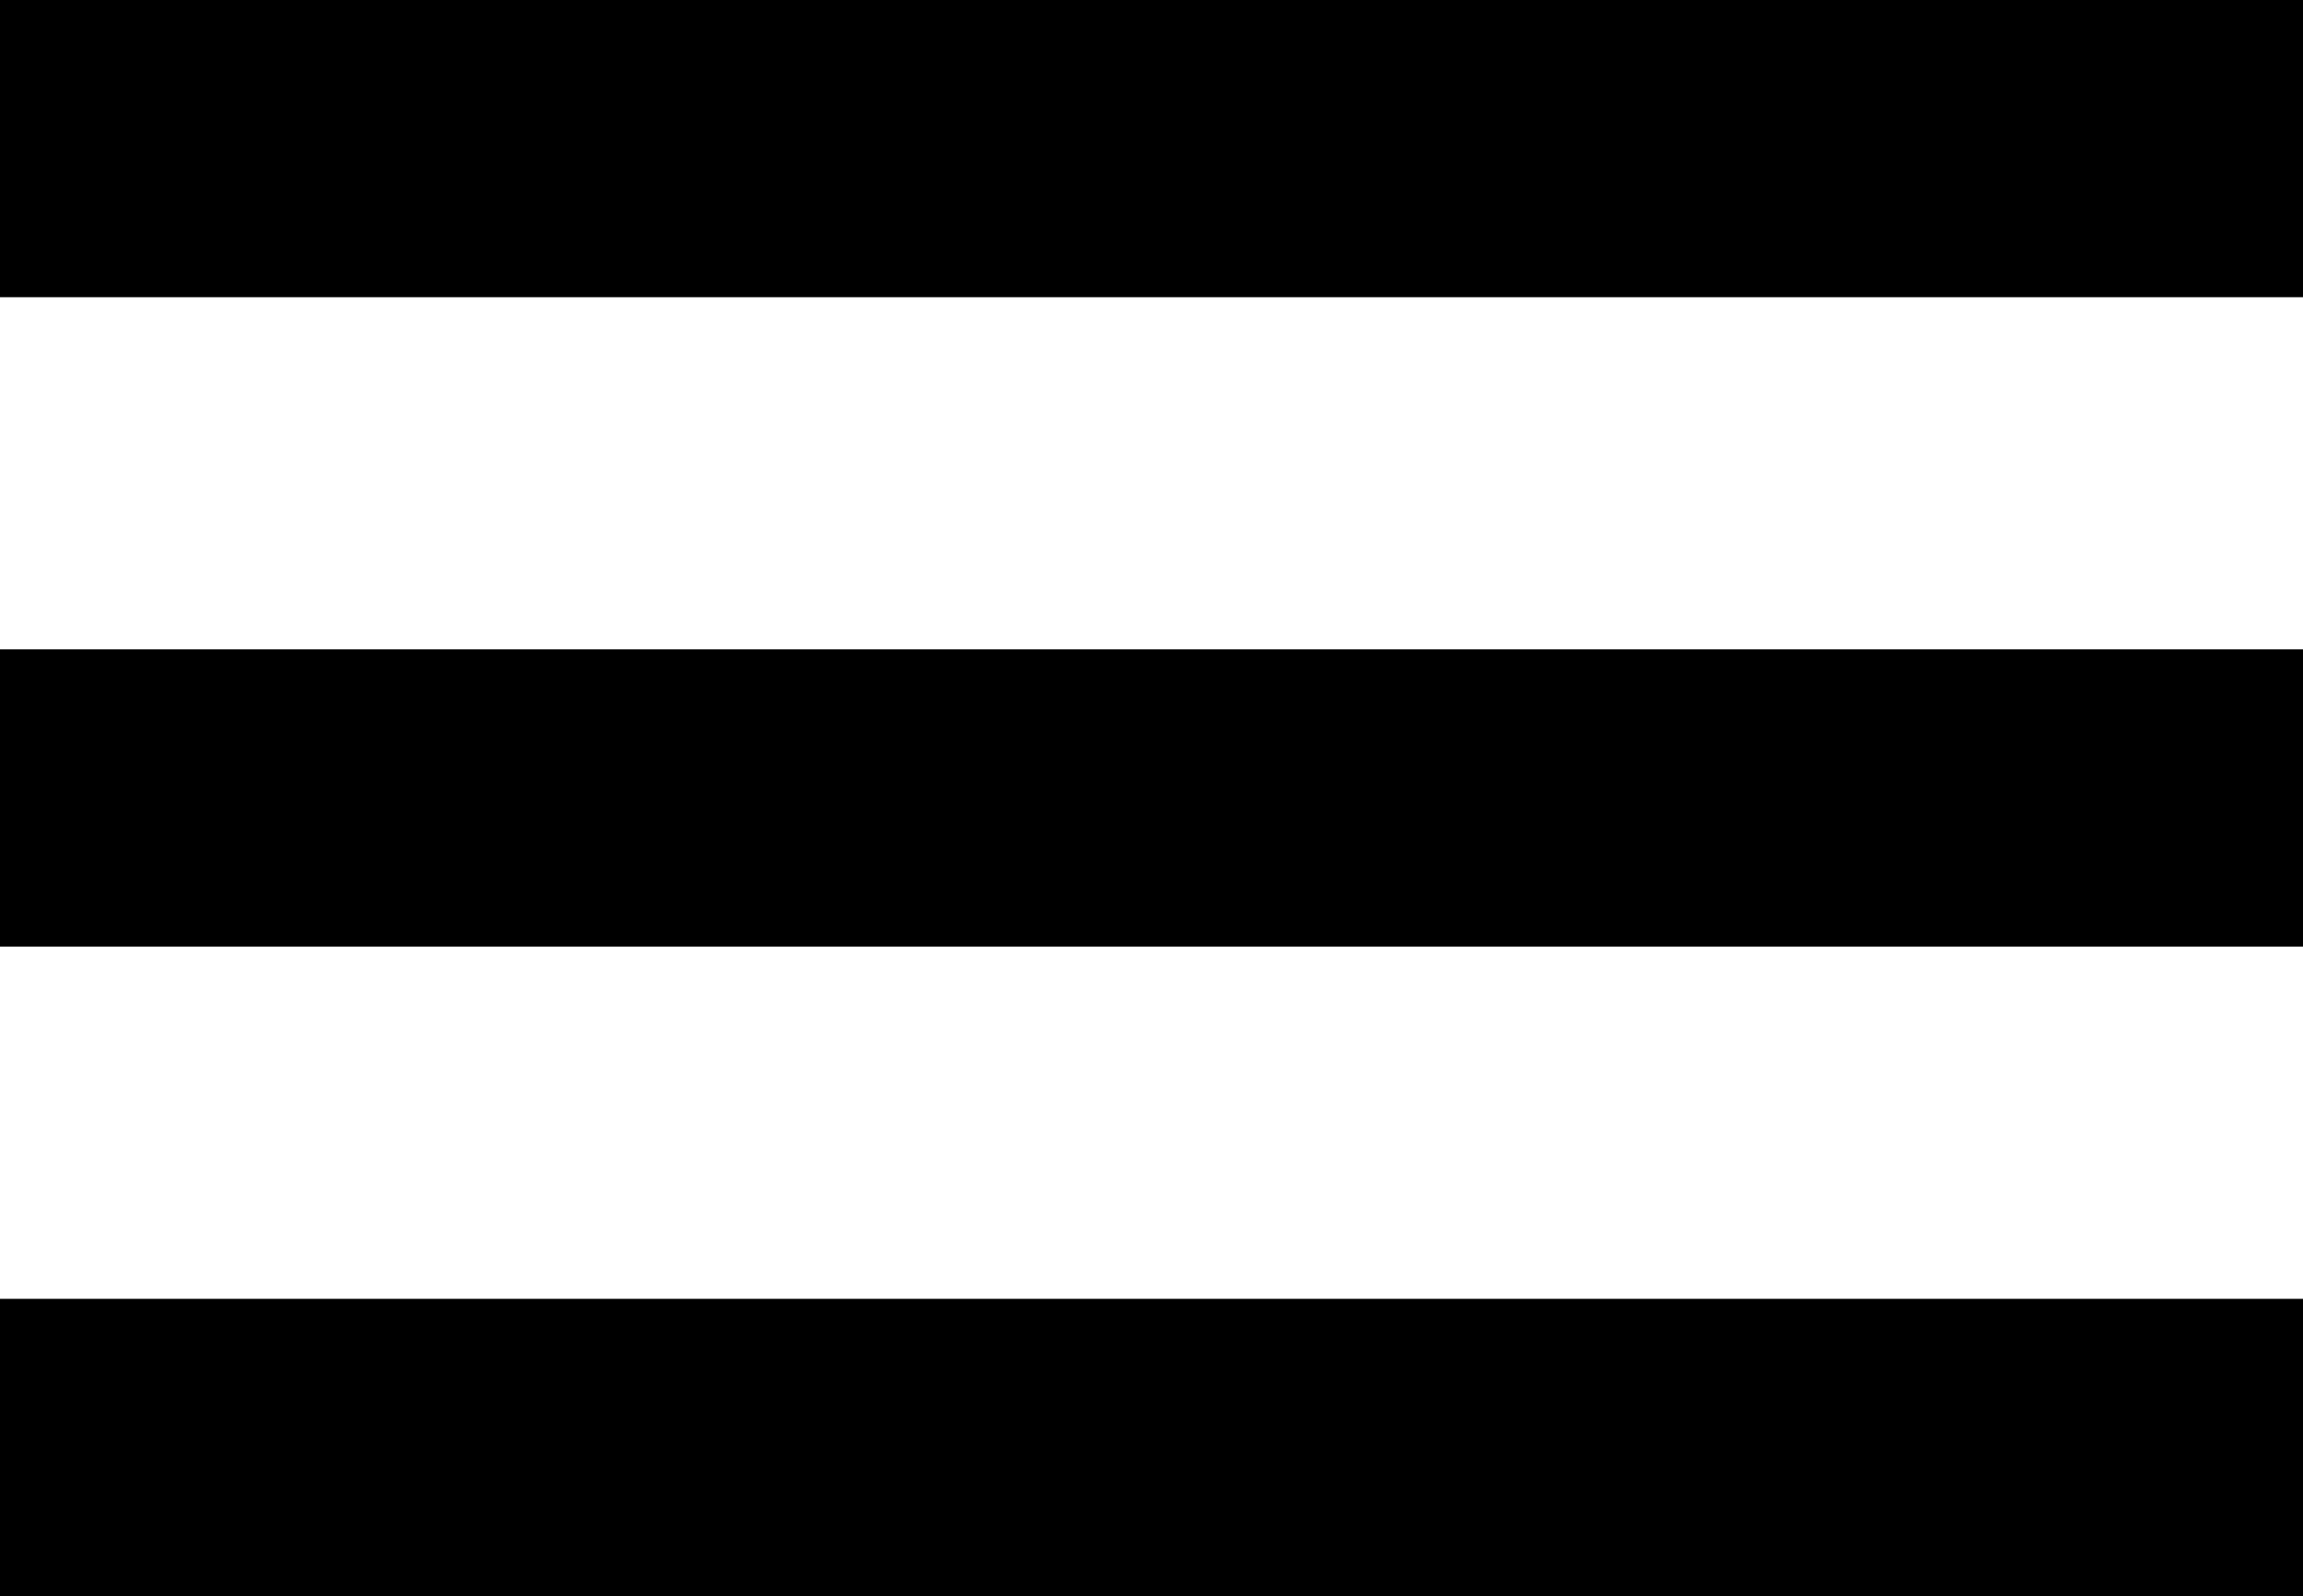 <svg xmlns="http://www.w3.org/2000/svg" width="24.294" height="16.841" viewBox="0 0 24.294 16.841"><g transform="translate(0 0)"><rect width="24.294" height="3.136" transform="translate(0 6.852)"/><rect width="24.294" height="3.136" transform="translate(0 0)"/><rect width="24.294" height="3.136" transform="translate(0 13.705)"/></g></svg>